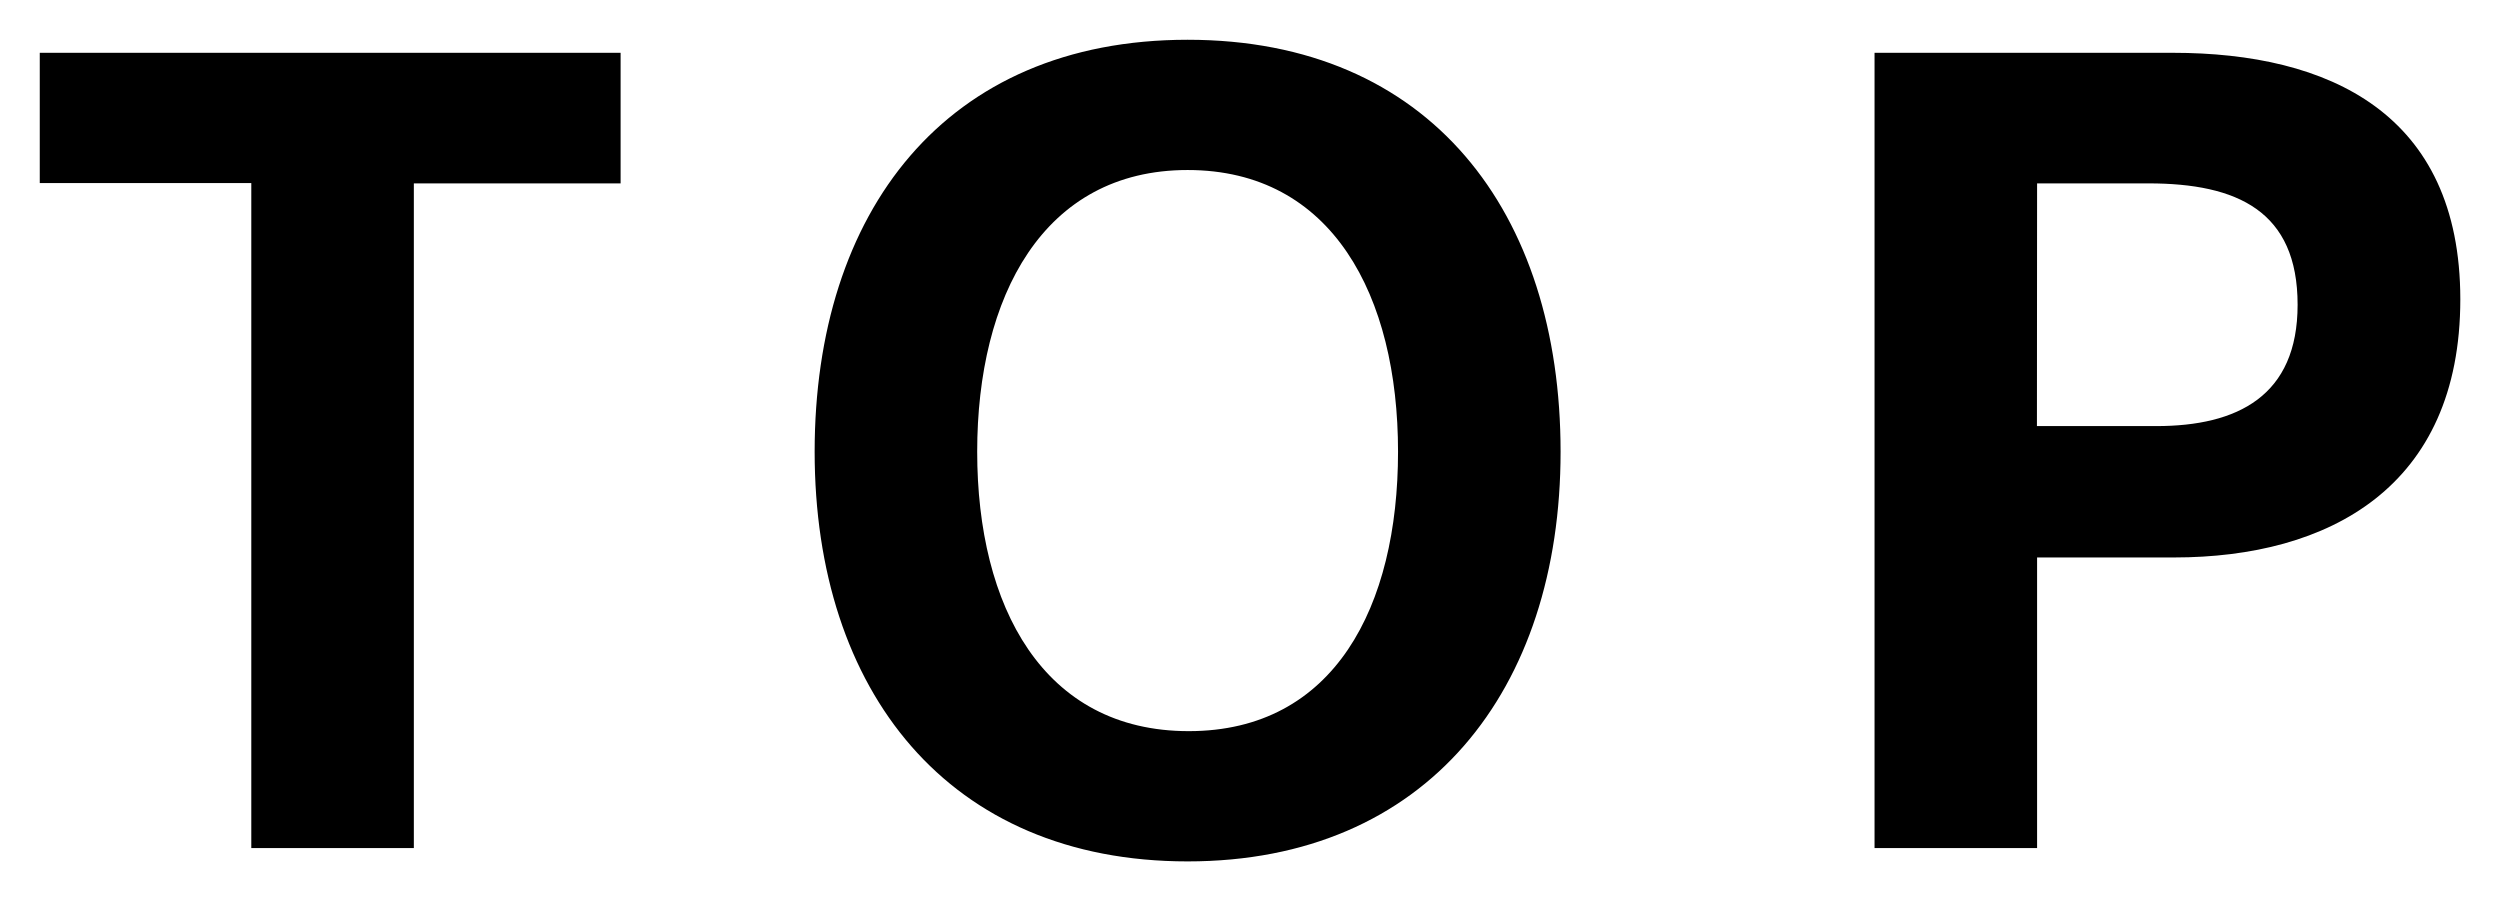 <svg xmlns="http://www.w3.org/2000/svg" width="31.437" height="11.332" viewBox="0 0 31.437 11.332"><g transform="translate(13345.36 20120.664)"><path d="M2.8,0H4.844V-8.358h2.6V-10H.14v1.638H2.8ZM19.264-4.984c0-3.01-1.638-5.18-4.69-5.18s-4.69,2.17-4.69,5.18S11.564.168,14.574.168,19.264-1.988,19.264-4.984Zm-2.044,0c0,1.946-.8,3.514-2.632,3.514s-2.66-1.568-2.66-3.514.826-3.542,2.646-3.542S17.22-6.944,17.22-4.984ZM23.212,0h2.044V-3.654h1.722c1.946,0,3.6-.882,3.6-3.248C30.576-9.24,28.924-10,26.964-10H23.212Zm2.044-8.358h1.4c1.12,0,1.876.35,1.876,1.526,0,1.148-.756,1.526-1.778,1.526h-1.5Z" transform="translate(-13345 -20110)"/><path d="M14.574.668c-3.153,0-5.19-2.219-5.19-5.652a6.081,6.081,0,0,1,1.327-4.045,4.918,4.918,0,0,1,3.863-1.635,4.919,4.919,0,0,1,3.868,1.635,6.09,6.09,0,0,1,1.322,4.045C19.764-1.551,17.727.668,14.574.668Zm0-10.332c-2.624,0-4.19,1.75-4.19,4.68,0,2.869,1.606,4.652,4.19,4.652s4.19-1.783,4.19-4.652C18.764-7.914,17.2-9.664,14.574-9.664ZM25.756.5H22.712v-11h4.252a4.729,4.729,0,0,1,2.836.767A3.287,3.287,0,0,1,31.076-6.9c0,2.347-1.532,3.748-4.1,3.748H25.756Zm-2.044-1h1.044V-4.154h2.222c1.413,0,3.1-.477,3.1-2.748,0-.642,0-2.594-3.112-2.594H23.712ZM5.344.5H2.3V-7.858H-.36V-10.5H7.948v2.638h-2.6ZM3.3-.5H4.344V-8.858h2.6V-9.5H.64v.638H3.3ZM14.588-.97a2.818,2.818,0,0,1-2.424-1.244,4.874,4.874,0,0,1-.736-2.77c0-2.493,1.205-4.042,3.146-4.042S17.72-7.477,17.72-4.984C17.72-2.508,16.52-.97,14.588-.97Zm-.014-7.056a1.813,1.813,0,0,0-1.592.816,3.99,3.99,0,0,0-.554,2.226c0,.707.156,3.014,2.16,3.014,1.924,0,2.132-2.108,2.132-3.014a3.99,3.99,0,0,0-.554-2.226A1.813,1.813,0,0,0,14.574-8.026Zm12.18,3.22h-2V-8.858h1.9a2.784,2.784,0,0,1,1.648.415,1.852,1.852,0,0,1,.728,1.611C29.032-6.075,28.736-4.806,26.754-4.806Zm-1-1h1c1.123,0,1.278-.493,1.278-1.026,0-.65-.225-1.026-1.376-1.026h-.9Z" transform="translate(-13345 -20110)" fill="rgba(0,0,0,0)"/></g></svg>